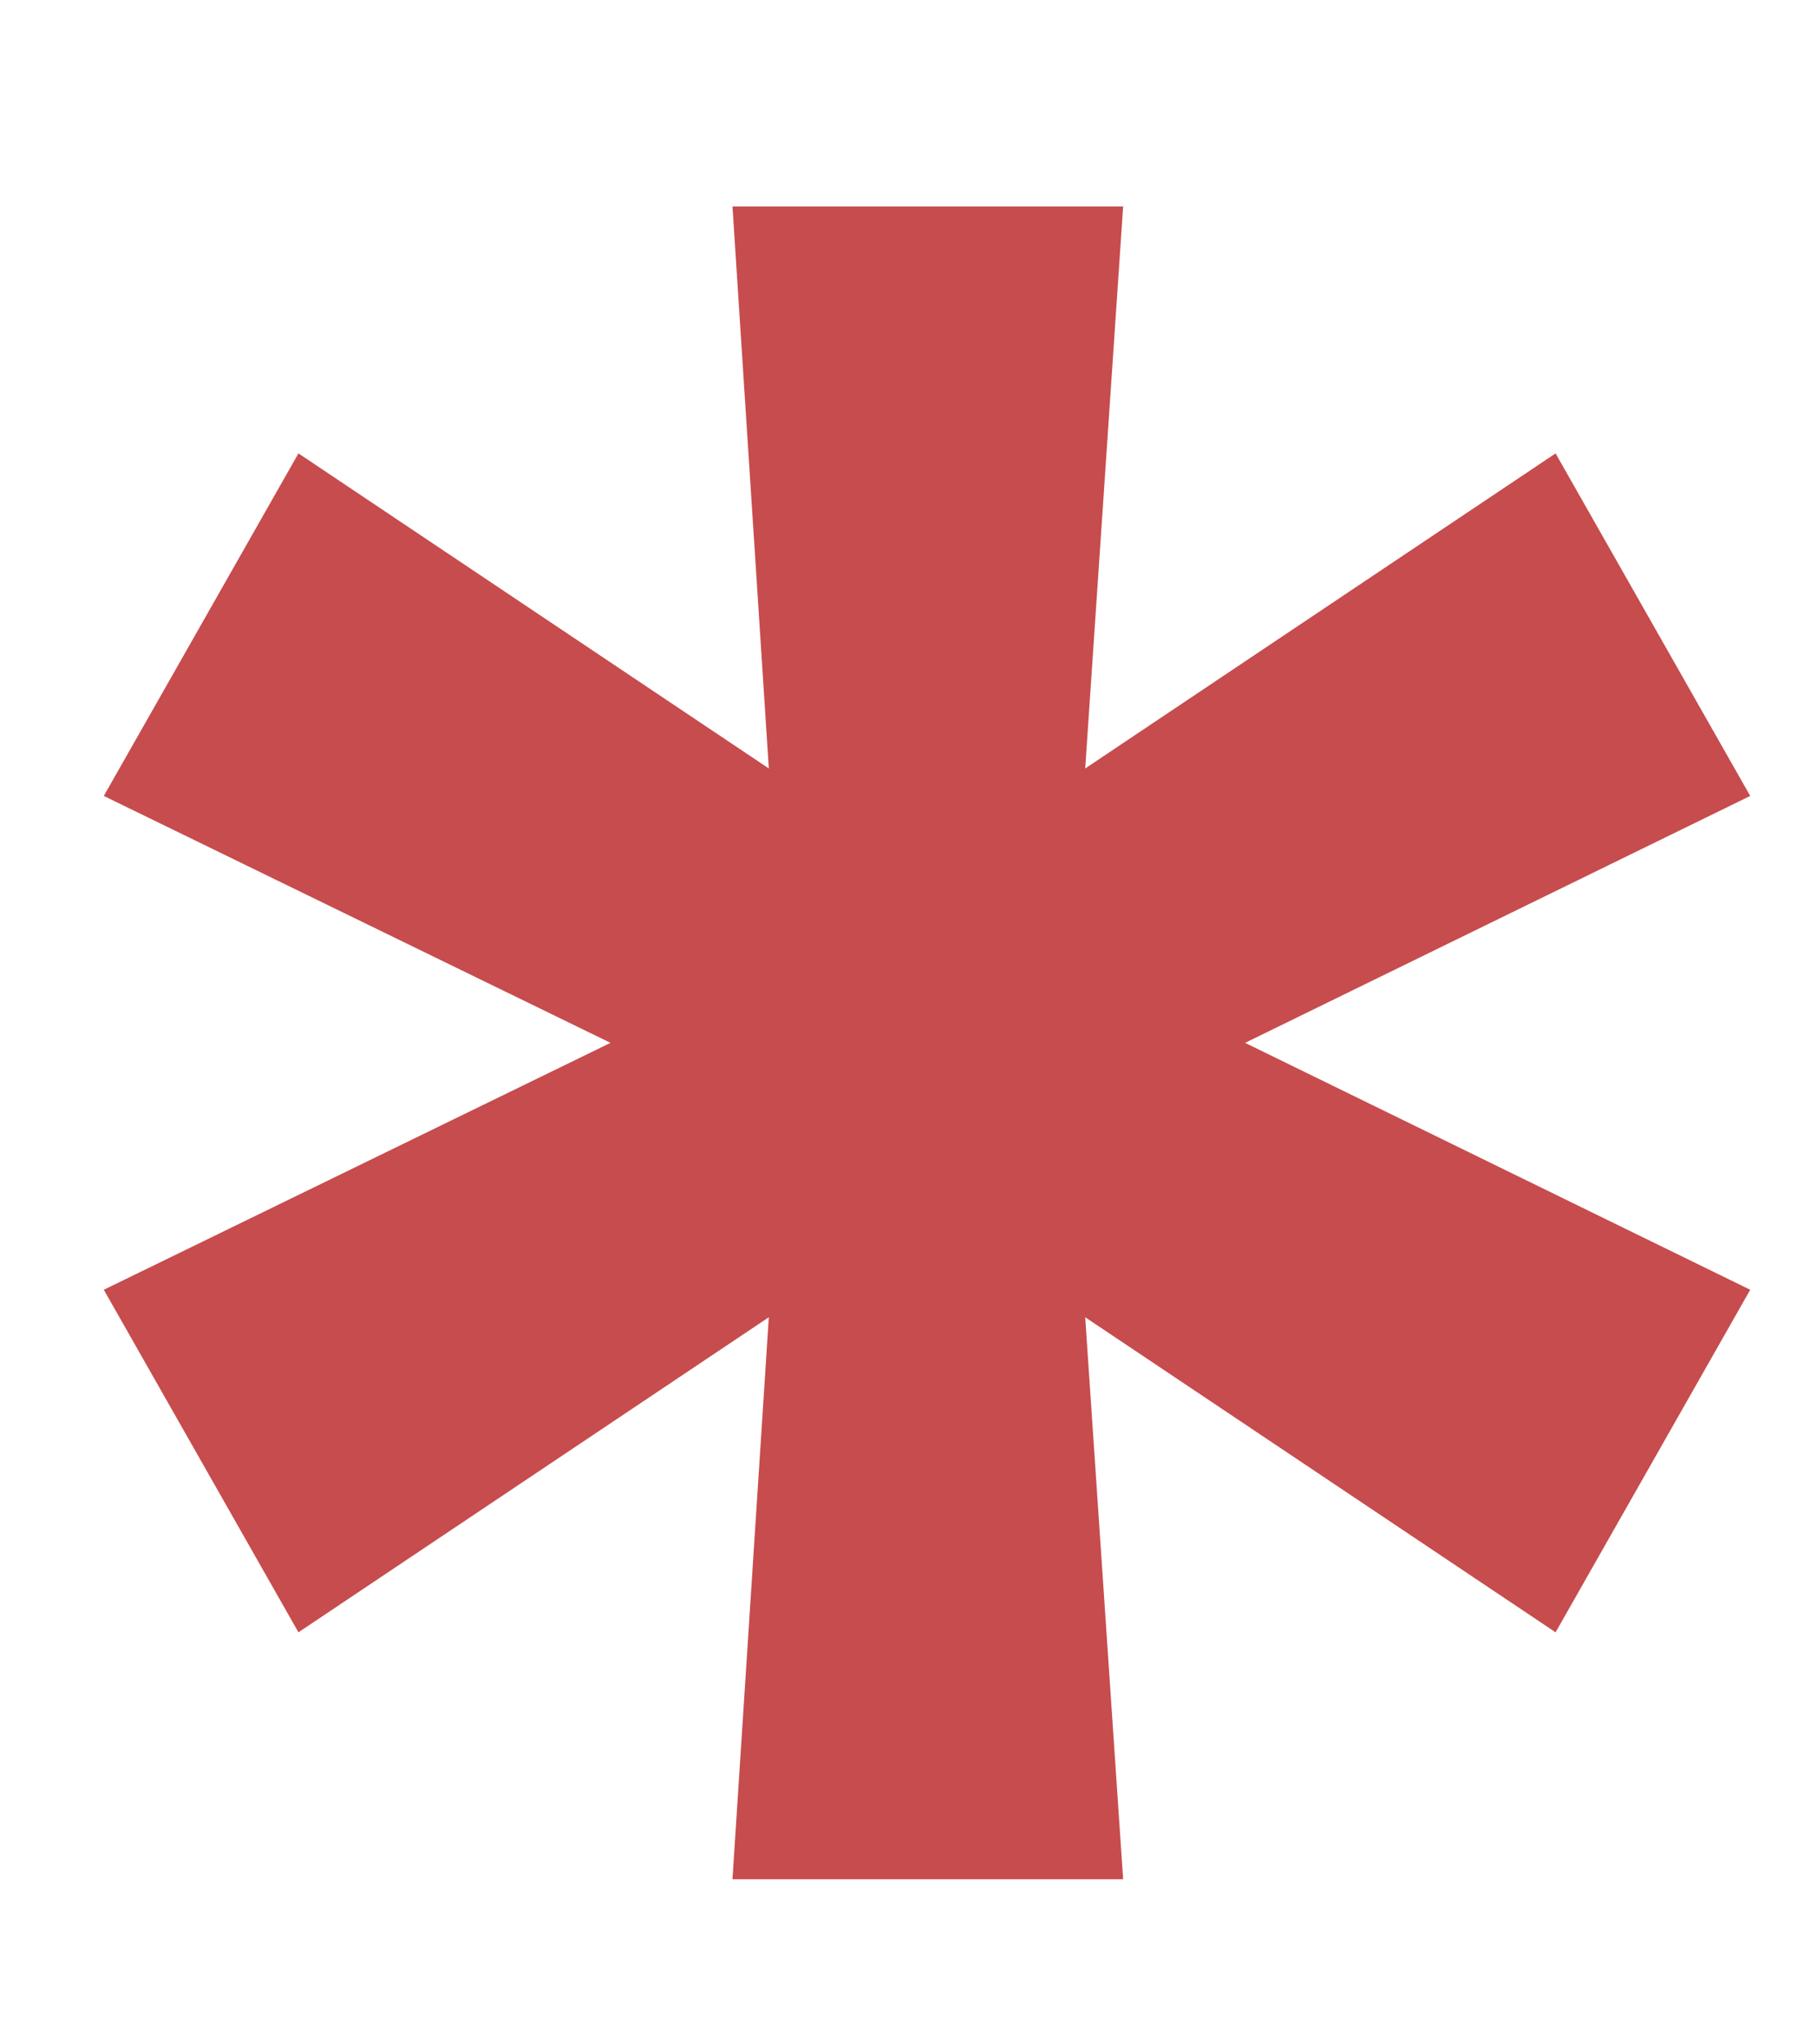 <svg width="8" height="9" viewBox="0 0 8 9" fill="none" xmlns="http://www.w3.org/2000/svg">
<path d="M3.225 8.273L3.385 5.799L1.314 7.186L0.457 5.678L2.688 4.591L0.457 3.504L1.314 1.996L3.385 3.383L3.225 0.909H4.945L4.778 3.383L6.849 1.996L7.706 3.504L5.482 4.591L7.706 5.678L6.849 7.186L4.778 5.799L4.945 8.273H3.225Z" fill="#C74C4D"/>
</svg>
